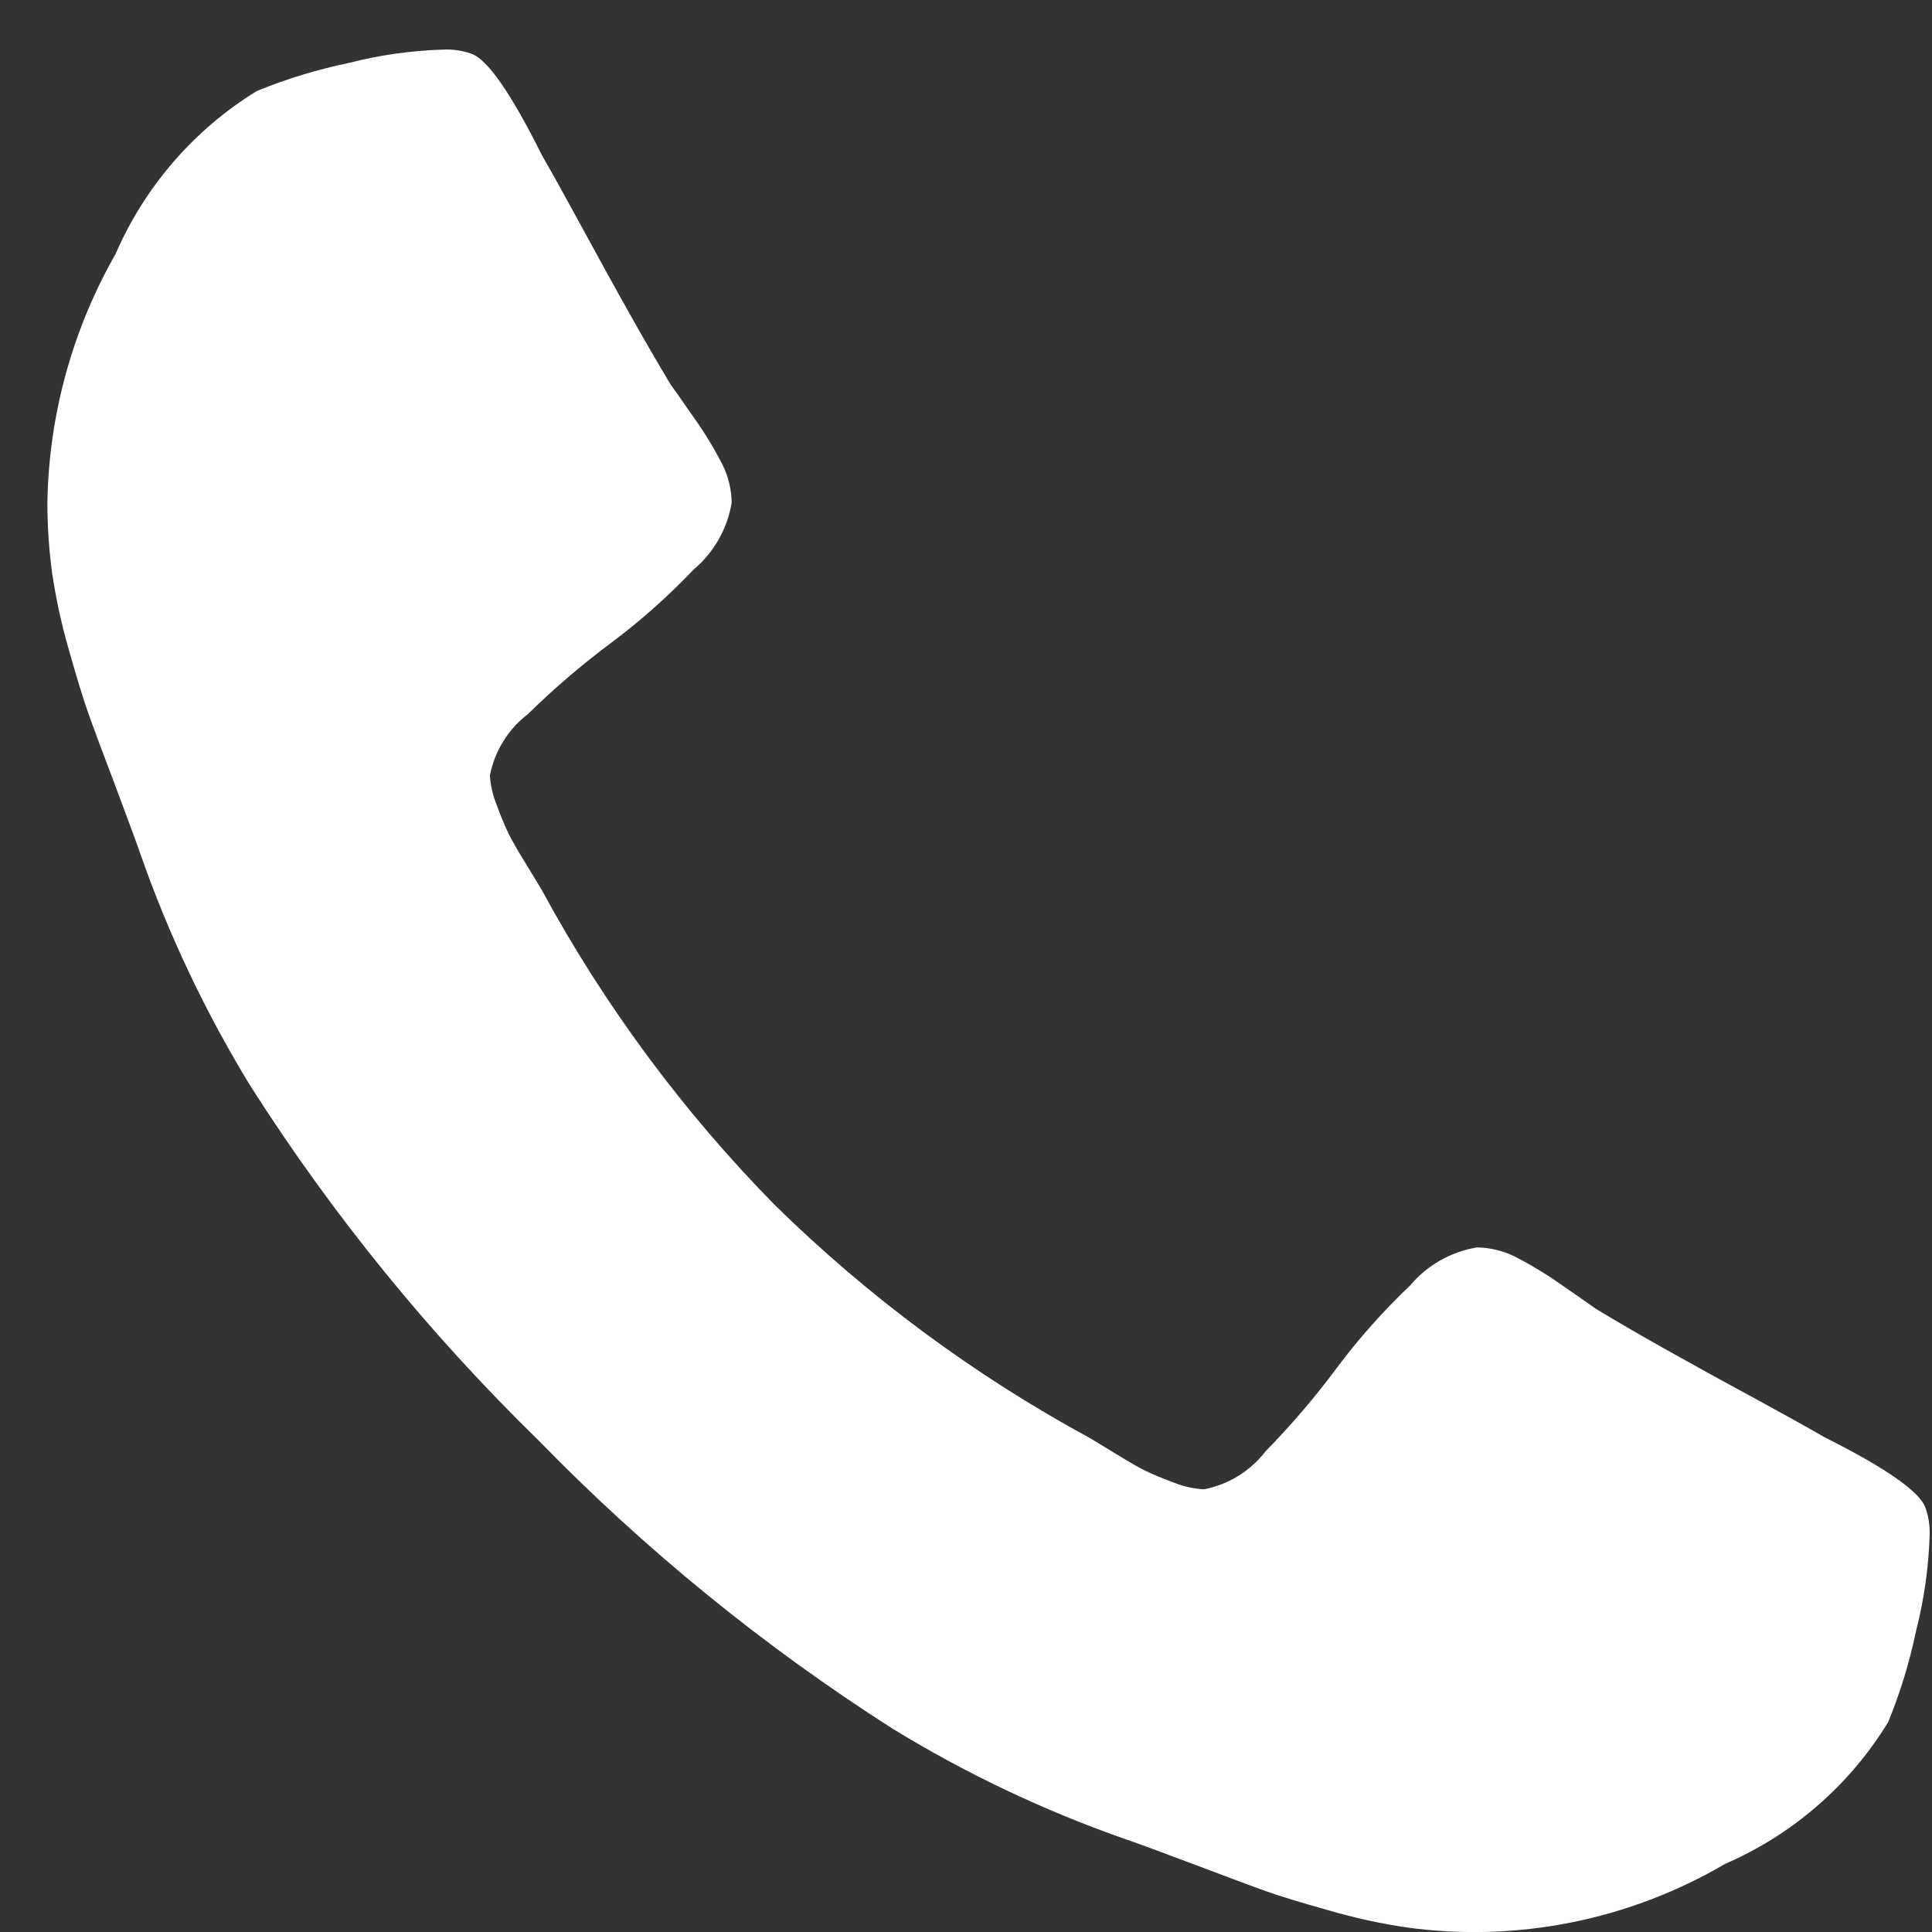 <svg width="21" height="21" viewBox="0 0 21 21" fill="none" xmlns="http://www.w3.org/2000/svg">
<rect x="0" y="0" width="21" height="21" fill="#333333" stroke="none"/>
<path d="M20.93 16.392C20.872 16.217 20.505 15.96 19.83 15.621C19.646 15.515 19.385 15.37 19.046 15.185C18.707 15.002 18.4 14.832 18.123 14.677C17.846 14.522 17.587 14.372 17.346 14.226C17.307 14.197 17.186 14.113 16.983 13.973C16.819 13.856 16.646 13.751 16.467 13.659C16.338 13.595 16.197 13.561 16.053 13.559C15.769 13.607 15.512 13.753 15.327 13.973C15.035 14.25 14.768 14.551 14.527 14.873C14.291 15.191 14.034 15.491 13.757 15.774C13.592 15.989 13.354 16.136 13.088 16.188C12.976 16.182 12.865 16.158 12.761 16.116C12.63 16.067 12.531 16.026 12.461 15.992C12.391 15.96 12.277 15.893 12.113 15.793C11.949 15.693 11.856 15.636 11.837 15.626C10.586 14.946 9.437 14.095 8.422 13.098C7.423 12.082 6.571 10.931 5.891 9.678C5.881 9.659 5.825 9.567 5.724 9.402C5.623 9.238 5.556 9.121 5.524 9.053C5.478 8.956 5.437 8.856 5.401 8.754C5.357 8.65 5.332 8.54 5.325 8.428C5.377 8.163 5.524 7.925 5.739 7.761C6.021 7.484 6.322 7.227 6.639 6.99C6.961 6.75 7.262 6.482 7.539 6.191C7.759 6.006 7.906 5.748 7.953 5.465C7.951 5.321 7.917 5.179 7.853 5.051C7.762 4.872 7.658 4.701 7.541 4.538C7.4 4.335 7.316 4.214 7.287 4.176C7.142 3.933 6.992 3.675 6.837 3.398C6.682 3.123 6.513 2.815 6.328 2.475C6.144 2.137 5.999 1.875 5.892 1.69C5.553 1.01 5.296 0.641 5.121 0.583C5.023 0.549 4.92 0.534 4.816 0.539C4.47 0.55 4.127 0.598 3.792 0.684C3.45 0.755 3.115 0.857 2.792 0.989C2.11 1.408 1.574 2.027 1.256 2.761C0.786 3.585 0.531 4.513 0.515 5.462C0.515 5.717 0.532 5.972 0.566 6.224C0.608 6.507 0.668 6.786 0.748 7.061C0.835 7.37 0.906 7.601 0.959 7.75C1.012 7.901 1.112 8.169 1.259 8.556C1.404 8.944 1.492 9.181 1.521 9.268C1.831 10.157 2.235 11.009 2.727 11.812C3.618 13.21 4.668 14.5 5.855 15.658C7.012 16.846 8.302 17.896 9.699 18.788C10.501 19.28 11.354 19.684 12.242 19.994C12.329 20.023 12.567 20.11 12.954 20.256C13.341 20.402 13.61 20.503 13.76 20.556C13.91 20.61 14.14 20.68 14.45 20.767C14.724 20.847 15.004 20.908 15.286 20.95C16.486 21.116 17.707 20.872 18.752 20.259C19.487 19.941 20.106 19.402 20.524 18.718C20.656 18.395 20.758 18.06 20.829 17.718C20.914 17.383 20.963 17.04 20.974 16.695C20.979 16.592 20.964 16.489 20.93 16.392Z" fill="white"/>
</svg>
